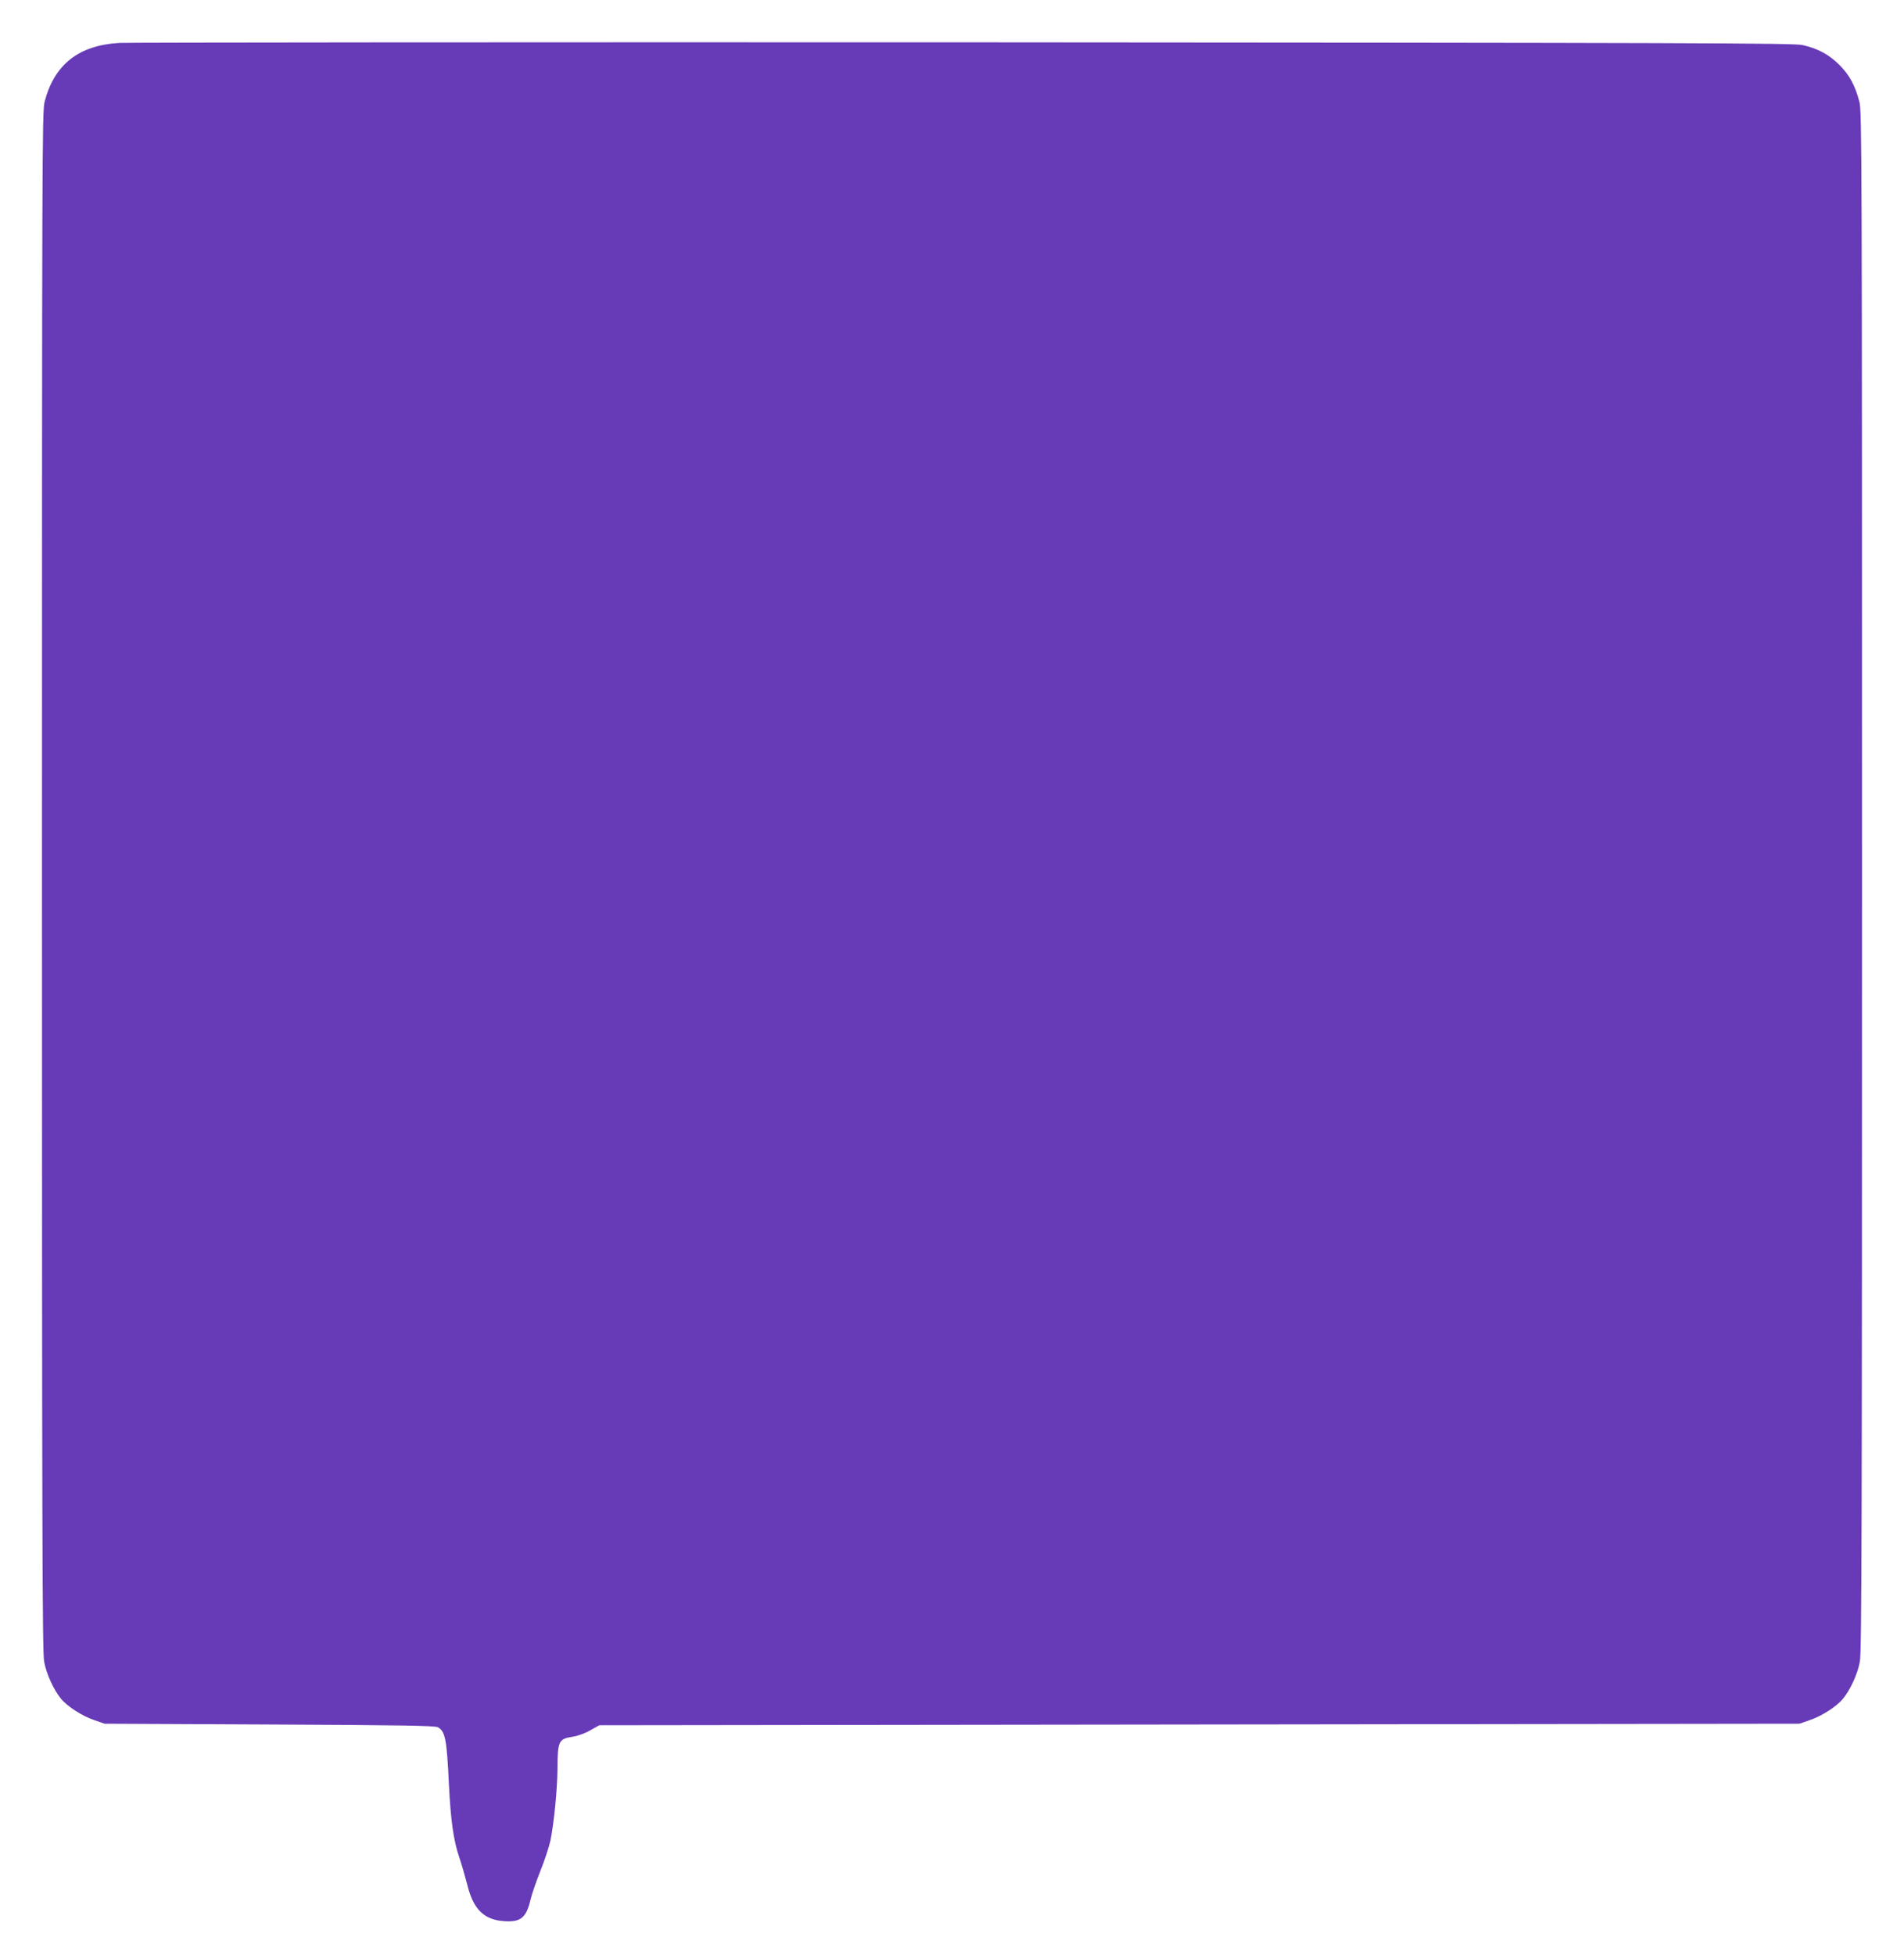 <?xml version="1.0" standalone="no"?>
<!DOCTYPE svg PUBLIC "-//W3C//DTD SVG 20010904//EN"
 "http://www.w3.org/TR/2001/REC-SVG-20010904/DTD/svg10.dtd">
<svg version="1.0" xmlns="http://www.w3.org/2000/svg"
 width="1247pt" height="1280pt" viewBox="0 0 1247 1280"
 preserveAspectRatio="xMidYMid meet">
<g transform="translate(0,1280) scale(0.1,-0.1)"
fill="#673ab7" stroke="none">
<path d="M780 12519 c-266 -16 -425 -142 -488 -386 -16 -64 -17 -340 -17
-5103 0 -4188 2 -5047 14 -5108 14 -80 63 -186 111 -244 42 -51 140 -114 219
-140 l66 -23 1080 -5 c873 -4 1084 -8 1103 -18 48 -28 58 -77 72 -372 12 -239
30 -369 68 -480 16 -47 39 -127 52 -178 40 -163 110 -232 245 -240 105 -7 142
24 169 139 8 36 38 122 65 190 28 69 57 158 66 199 24 121 45 335 46 470 1
180 8 195 95 209 36 5 86 23 120 43 l59 33 3930 5 3930 5 66 23 c79 26 177 89
219 140 48 58 97 164 111 244 12 61 14 920 14 5108 0 4763 -1 5039 -17 5103
-28 107 -65 176 -132 243 -68 67 -139 106 -240 129 -57 13 -706 15 -5493 18
-2985 1 -5475 -1 -5533 -4z"/>
</g>
</svg>
